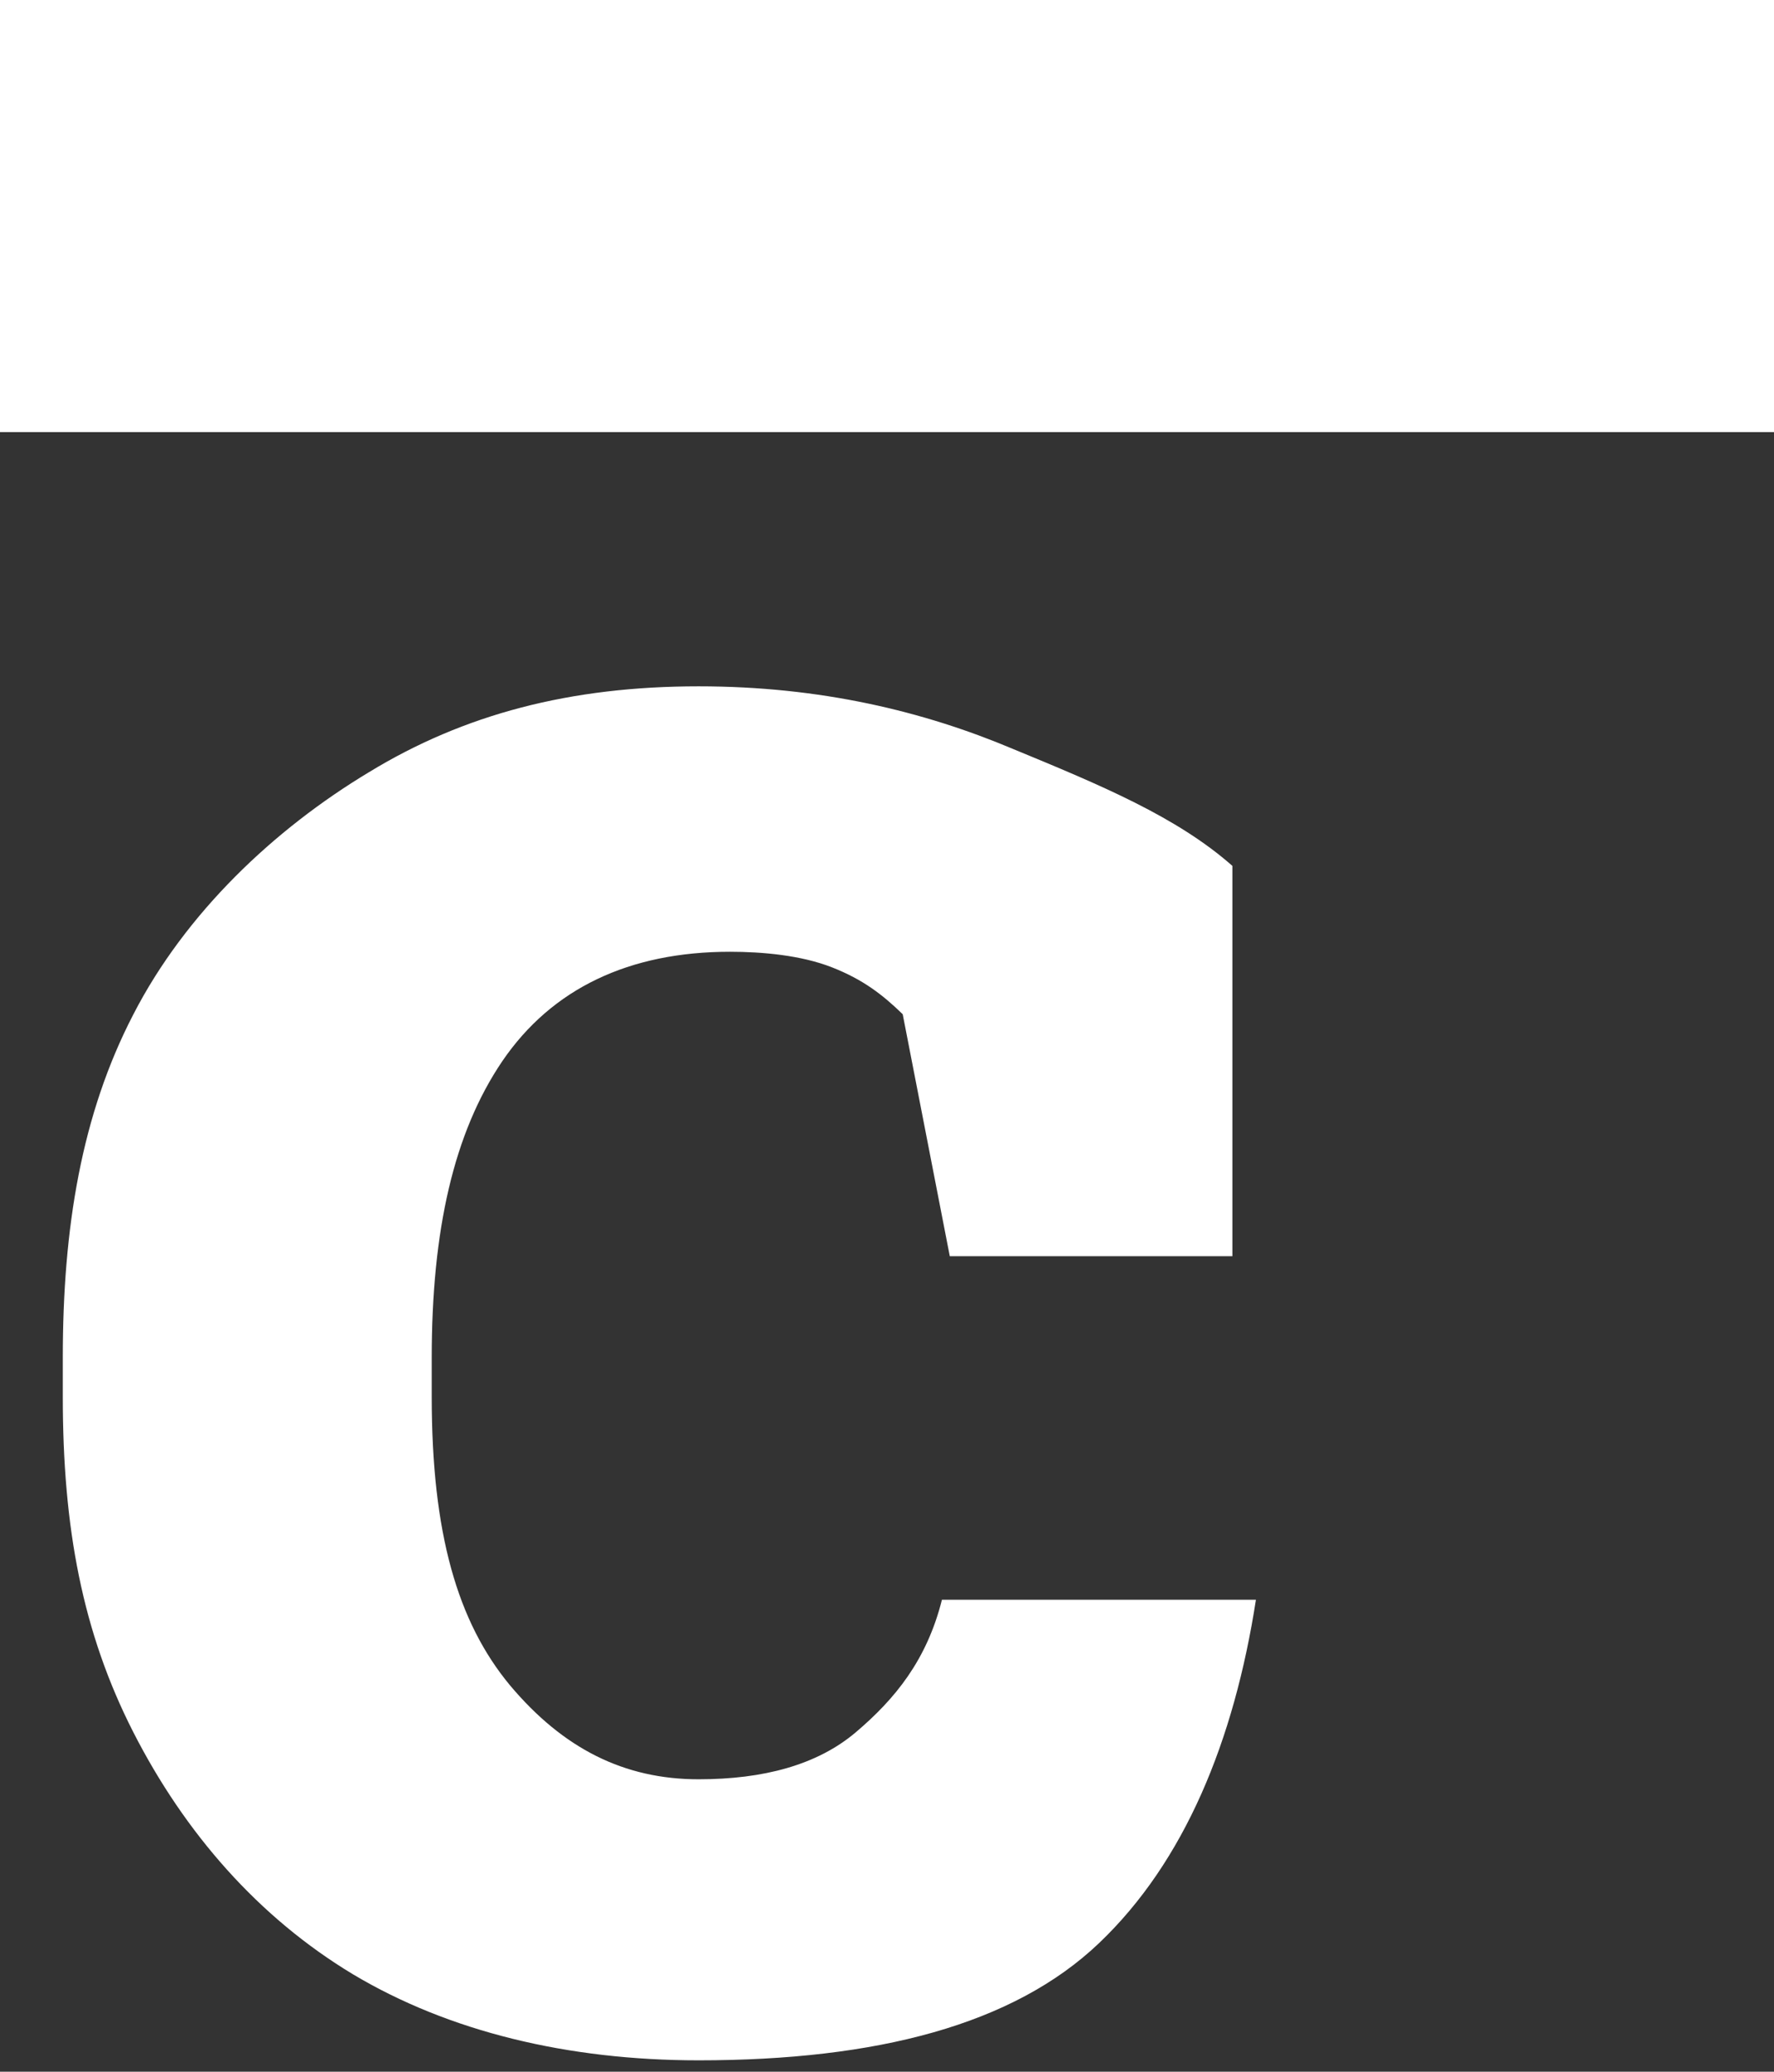 <?xml version="1.0" encoding="UTF-8"?> <svg xmlns="http://www.w3.org/2000/svg" width="143" height="167" viewBox="0 0 143 167" fill="none"><rect x="0" y="0" width="143" height="167" fill="#333333" stroke="none"/><g clip-path="url(#clip0_672_164)"><path d="M0 0H144.029V34.834H0V0Z" fill="white"></path><path d="M56.314 166.083C45.752 166.083 36.192 163.763 28.474 159.161C20.823 154.558 14.887 147.74 10.757 139.652C6.627 131.564 5.062 123.112 5.062 112.592V109.445C5.062 98.99 6.559 89.844 10.757 81.756C14.954 73.603 22.088 66.85 29.739 62.248C37.39 57.579 45.955 55.325 56.314 55.325C66.132 55.325 74.446 57.335 81.624 60.36C88.8 63.318 94.872 65.854 99.341 69.799V101.264H76.562L72.766 81.756C71.141 80.178 69.576 78.966 67.071 77.98C64.566 76.994 61.418 76.722 58.845 76.722C50.72 76.722 44.49 79.68 40.496 85.532C36.569 91.318 34.801 99.187 34.801 109.445V112.592C34.801 123.572 36.863 130.748 41.128 135.876C45.394 140.94 50.288 143.428 56.314 143.428C61.528 143.428 65.855 142.282 68.969 139.652C72.152 136.956 74.71 133.819 75.929 128.954H101.239C99.479 140.329 95.491 150.069 88.584 156.643C81.678 163.219 70.668 166.083 56.314 166.083Z" fill="white"></path></g><defs><clipPath id="clip0_672_164"><rect width="143" height="167" fill="white"></rect></clipPath></defs></svg> 